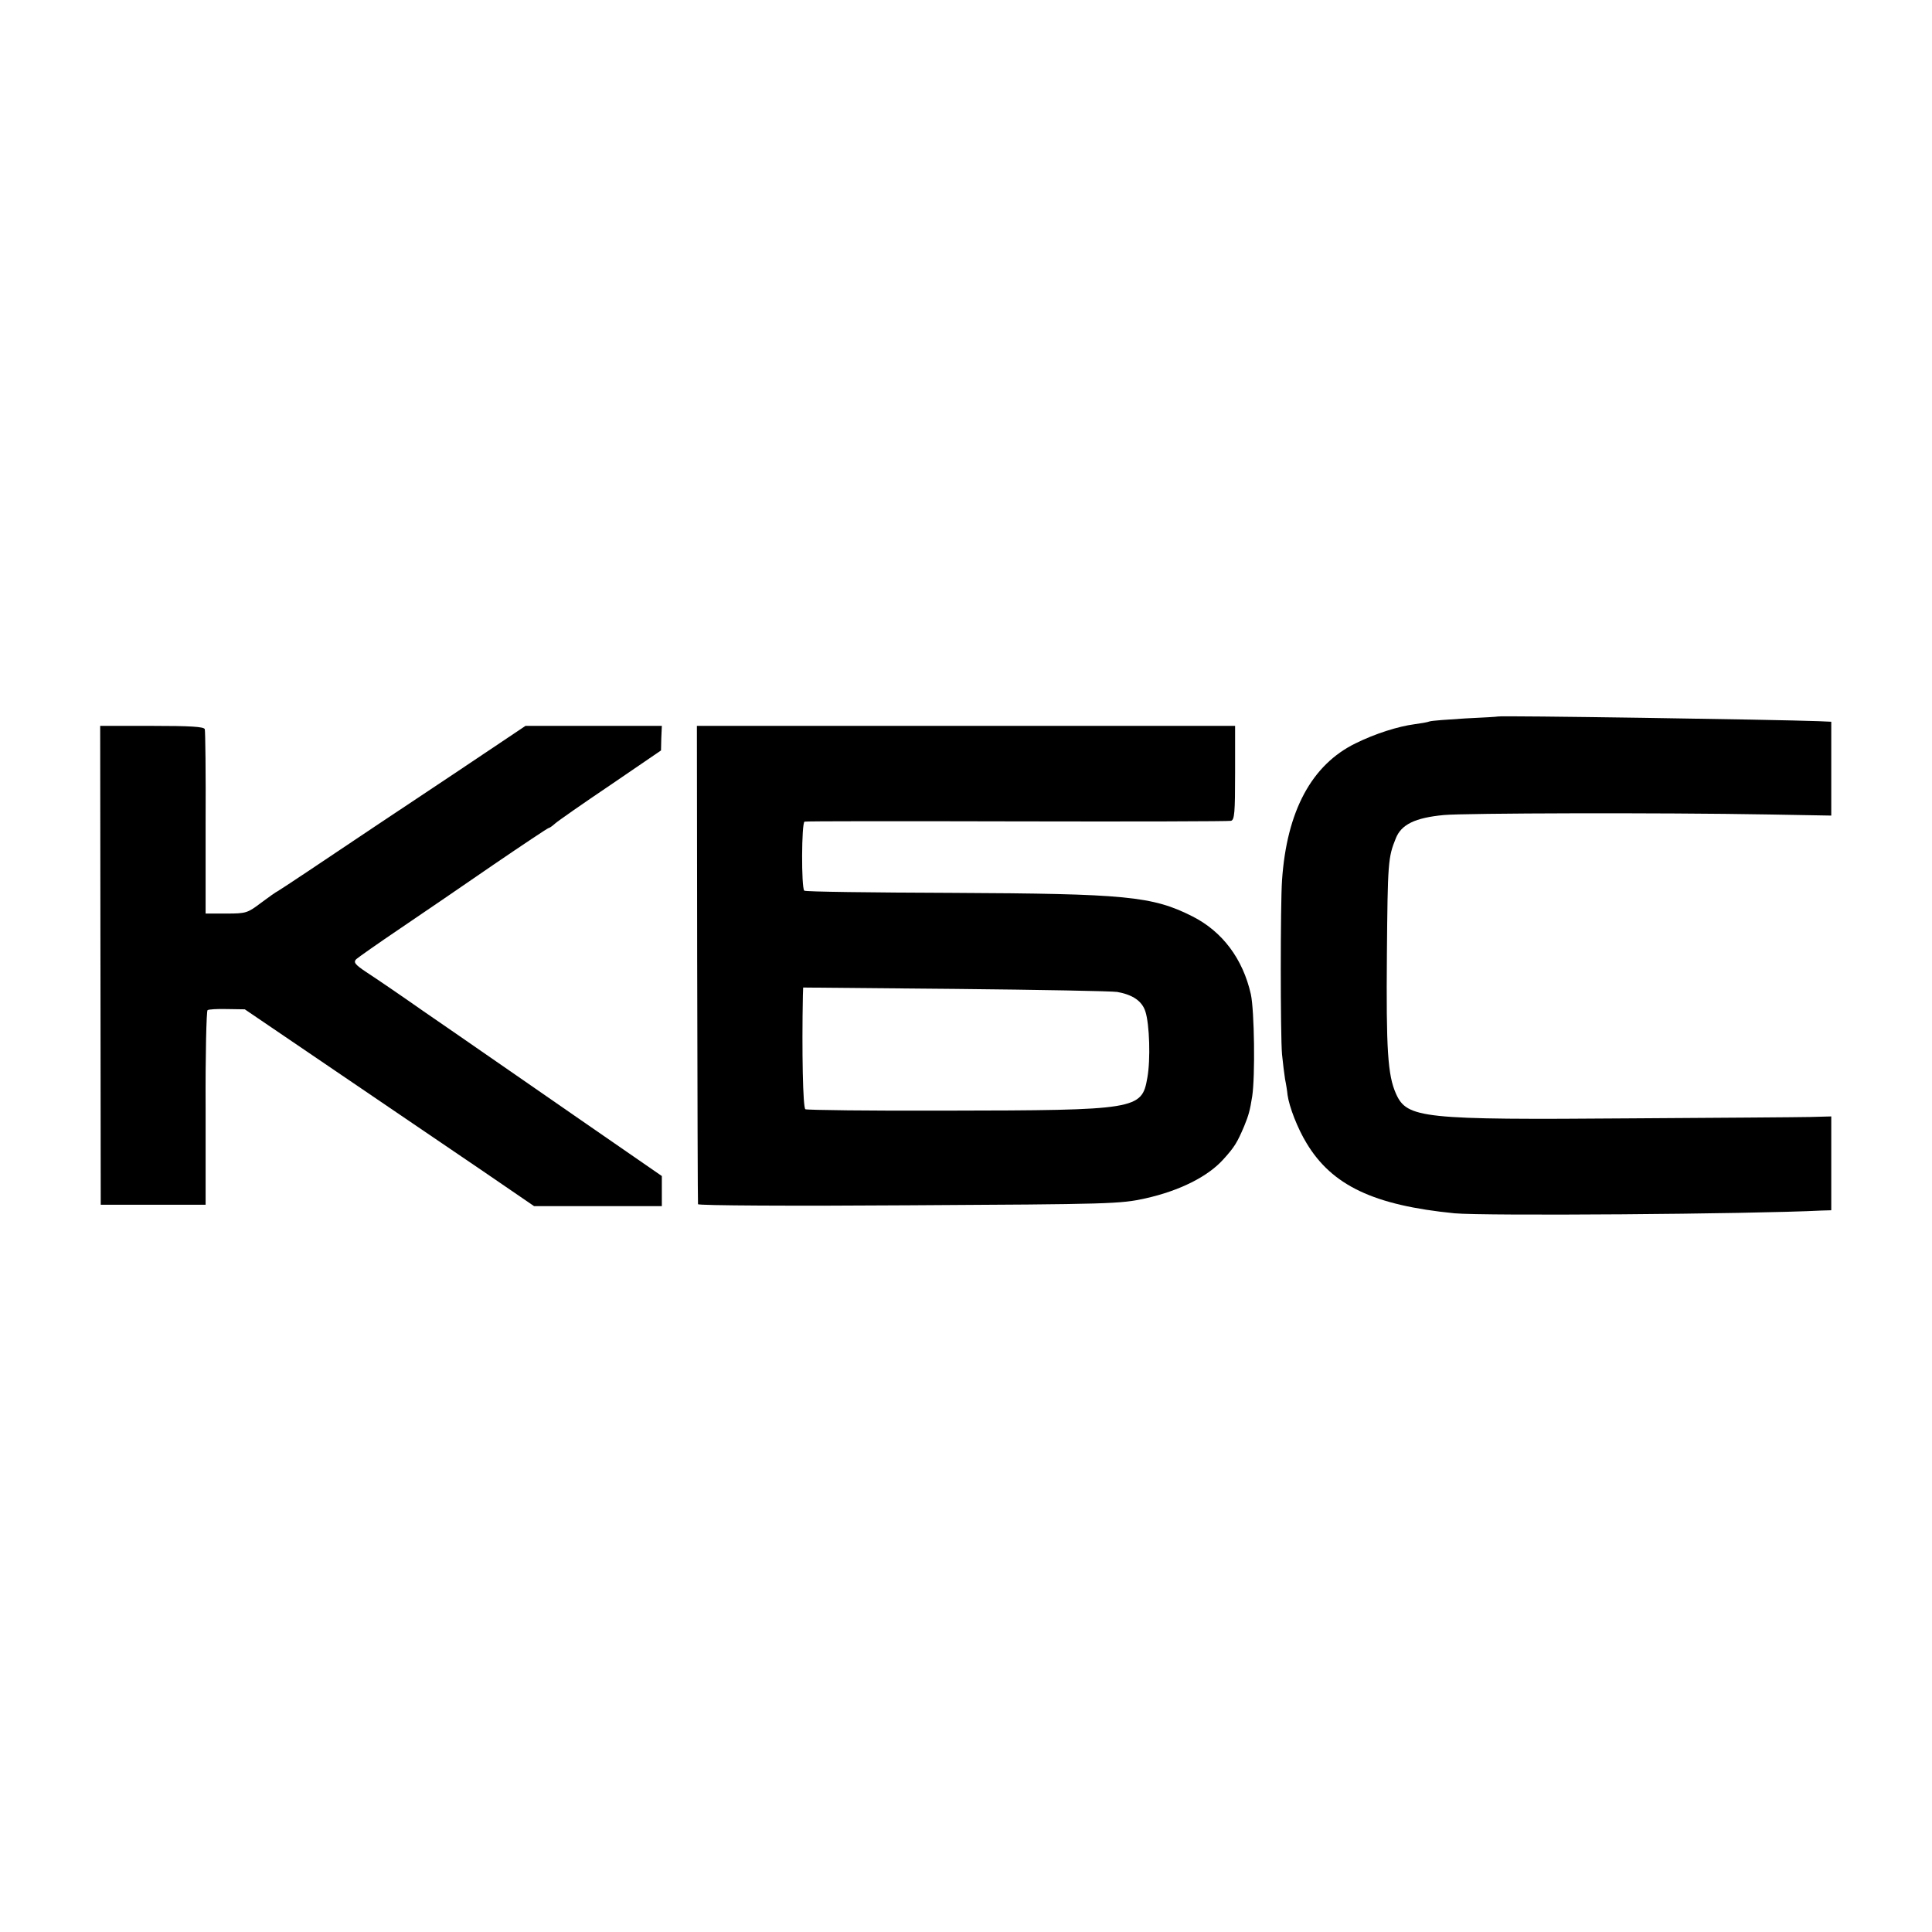 <?xml version="1.0" standalone="no"?>
<!DOCTYPE svg PUBLIC "-//W3C//DTD SVG 20010904//EN"
 "http://www.w3.org/TR/2001/REC-SVG-20010904/DTD/svg10.dtd">
<svg version="1.0" xmlns="http://www.w3.org/2000/svg"
 width="700pt" height="700pt" viewBox="0 0 700 700"
 preserveAspectRatio="xMidYMid meet">
<g transform="translate(0,700) scale(0.1,-0.1)"
fill="#000000" stroke="none">
<path d="M5427 4404 c-1 -1 -54 -4 -118 -7 -63 -4 -122 -8 -130 -11 -7 -3 -32
-7 -54 -10 -60 -8 -142 -34 -213 -69 -160 -78 -250 -246 -267 -497 -6 -86 -6
-560 0 -630 3 -30 8 -71 11 -90 4 -19 8 -45 9 -57 6 -43 36 -121 69 -175 92
-153 243 -225 536 -254 107 -10 1072 -3 1330 10 l35 1 0 170 0 170 -75 -2
c-41 -1 -334 -3 -650 -5 -758 -6 -812 0 -852 89 -30 67 -36 159 -33 508 3 329
4 348 32 417 20 51 70 75 174 85 76 7 783 9 1179 2 l225 -4 0 170 0 170 -45 2
c-159 6 -1158 21 -1163 17z"/>
<path d="M364 3503 l1 -868 190 0 190 0 0 350 c-1 193 3 352 7 355 4 3 36 5
71 4 l64 -1 234 -159 c285 -194 386 -262 627 -426 l187 -128 231 0 232 0 0 54
0 55 -301 208 c-165 114 -323 224 -351 243 -28 19 -122 85 -210 145 -87 61
-181 125 -209 143 -42 28 -47 36 -36 47 8 7 79 57 159 111 80 54 232 158 338
231 107 73 197 133 200 133 3 0 13 7 23 16 10 9 100 72 201 140 l183 125 1 44
2 45 -247 0 -247 0 -94 -63 c-52 -35 -252 -169 -445 -297 -192 -129 -354 -237
-359 -239 -5 -2 -32 -21 -60 -42 -49 -37 -54 -39 -126 -39 l-75 0 0 328 c1
180 -1 333 -3 340 -3 9 -51 12 -192 12 l-187 0 1 -867z"/>
<path d="M2526 3508 c1 -475 2 -867 3 -871 0 -5 344 -7 764 -4 734 4 766 5
857 25 125 28 226 79 282 141 41 45 51 62 76 121 16 39 21 57 29 108 11 72 8
310 -5 370 -29 128 -103 227 -212 282 -145 73 -239 82 -872 85 -290 1 -531 4
-534 8 -11 11 -10 246 1 250 6 2 352 2 770 1 418 -1 767 0 775 2 13 3 15 30
15 174 l0 170 -975 0 -975 0 1 -862z m1522 -102 c56 -10 90 -33 102 -71 15
-46 19 -175 7 -240 -20 -115 -36 -118 -730 -119 -274 -1 -503 2 -509 5 -9 6
-13 209 -9 412 l1 29 553 -5 c303 -3 567 -8 585 -11z"/>
</g>
</svg>
